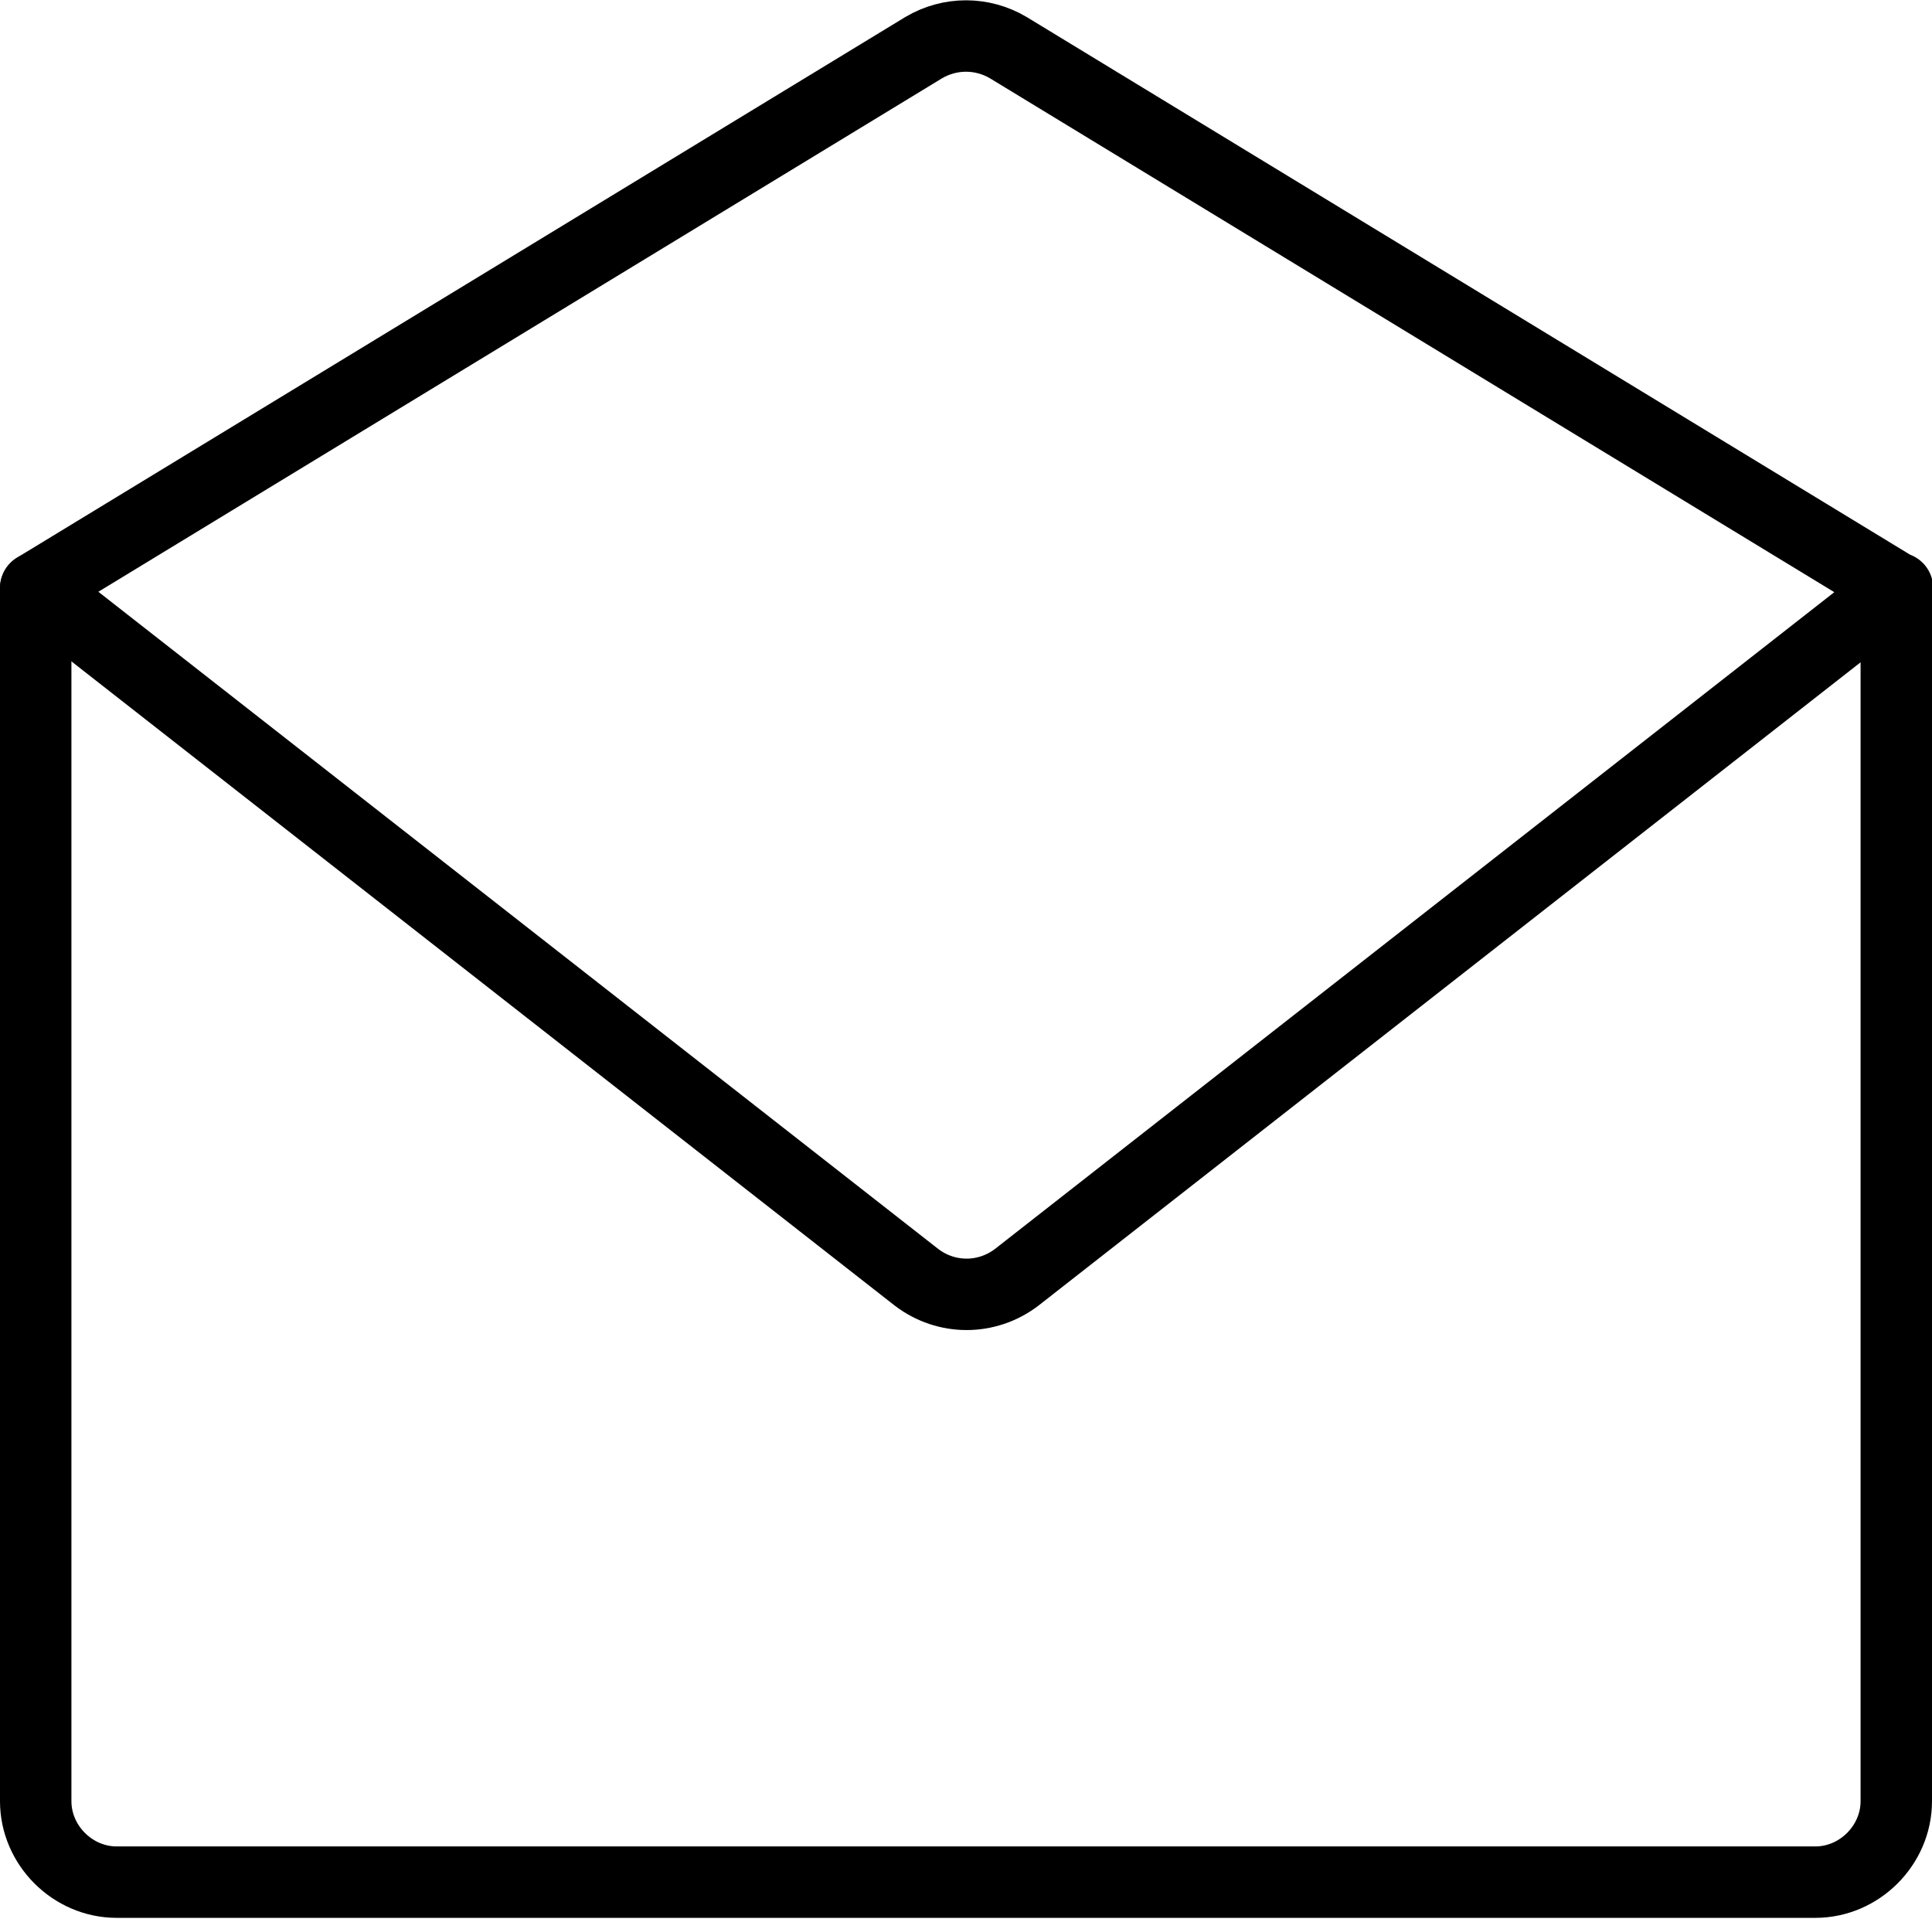 <?xml version="1.0" encoding="UTF-8"?>
<svg id="Layer_2" data-name="Layer 2" xmlns="http://www.w3.org/2000/svg" viewBox="0 0 16.23 16.12">
  <defs>
    <style>
      .cls-1 {
        fill: none;
        stroke: #000;
        stroke-linecap: round;
        stroke-linejoin: round;
        stroke-width: .6px;
      }
    </style>
  </defs>
  <g id="Layer_1-2" data-name="Layer 1">
    <g>
      <path class="cls-1" d="m15.93,4.94v10.19c0,.37-.31.68-.68.68H.98c-.37,0-.68-.31-.68-.68V4.94"/>
      <path class="cls-1" d="m15.93,4.94L8.47.4c-.22-.13-.49-.13-.71,0L.3,4.94l7.4,5.79c.25.19.59.19.84,0l7.4-5.79Z"/>
    </g>
  </g>
</svg>